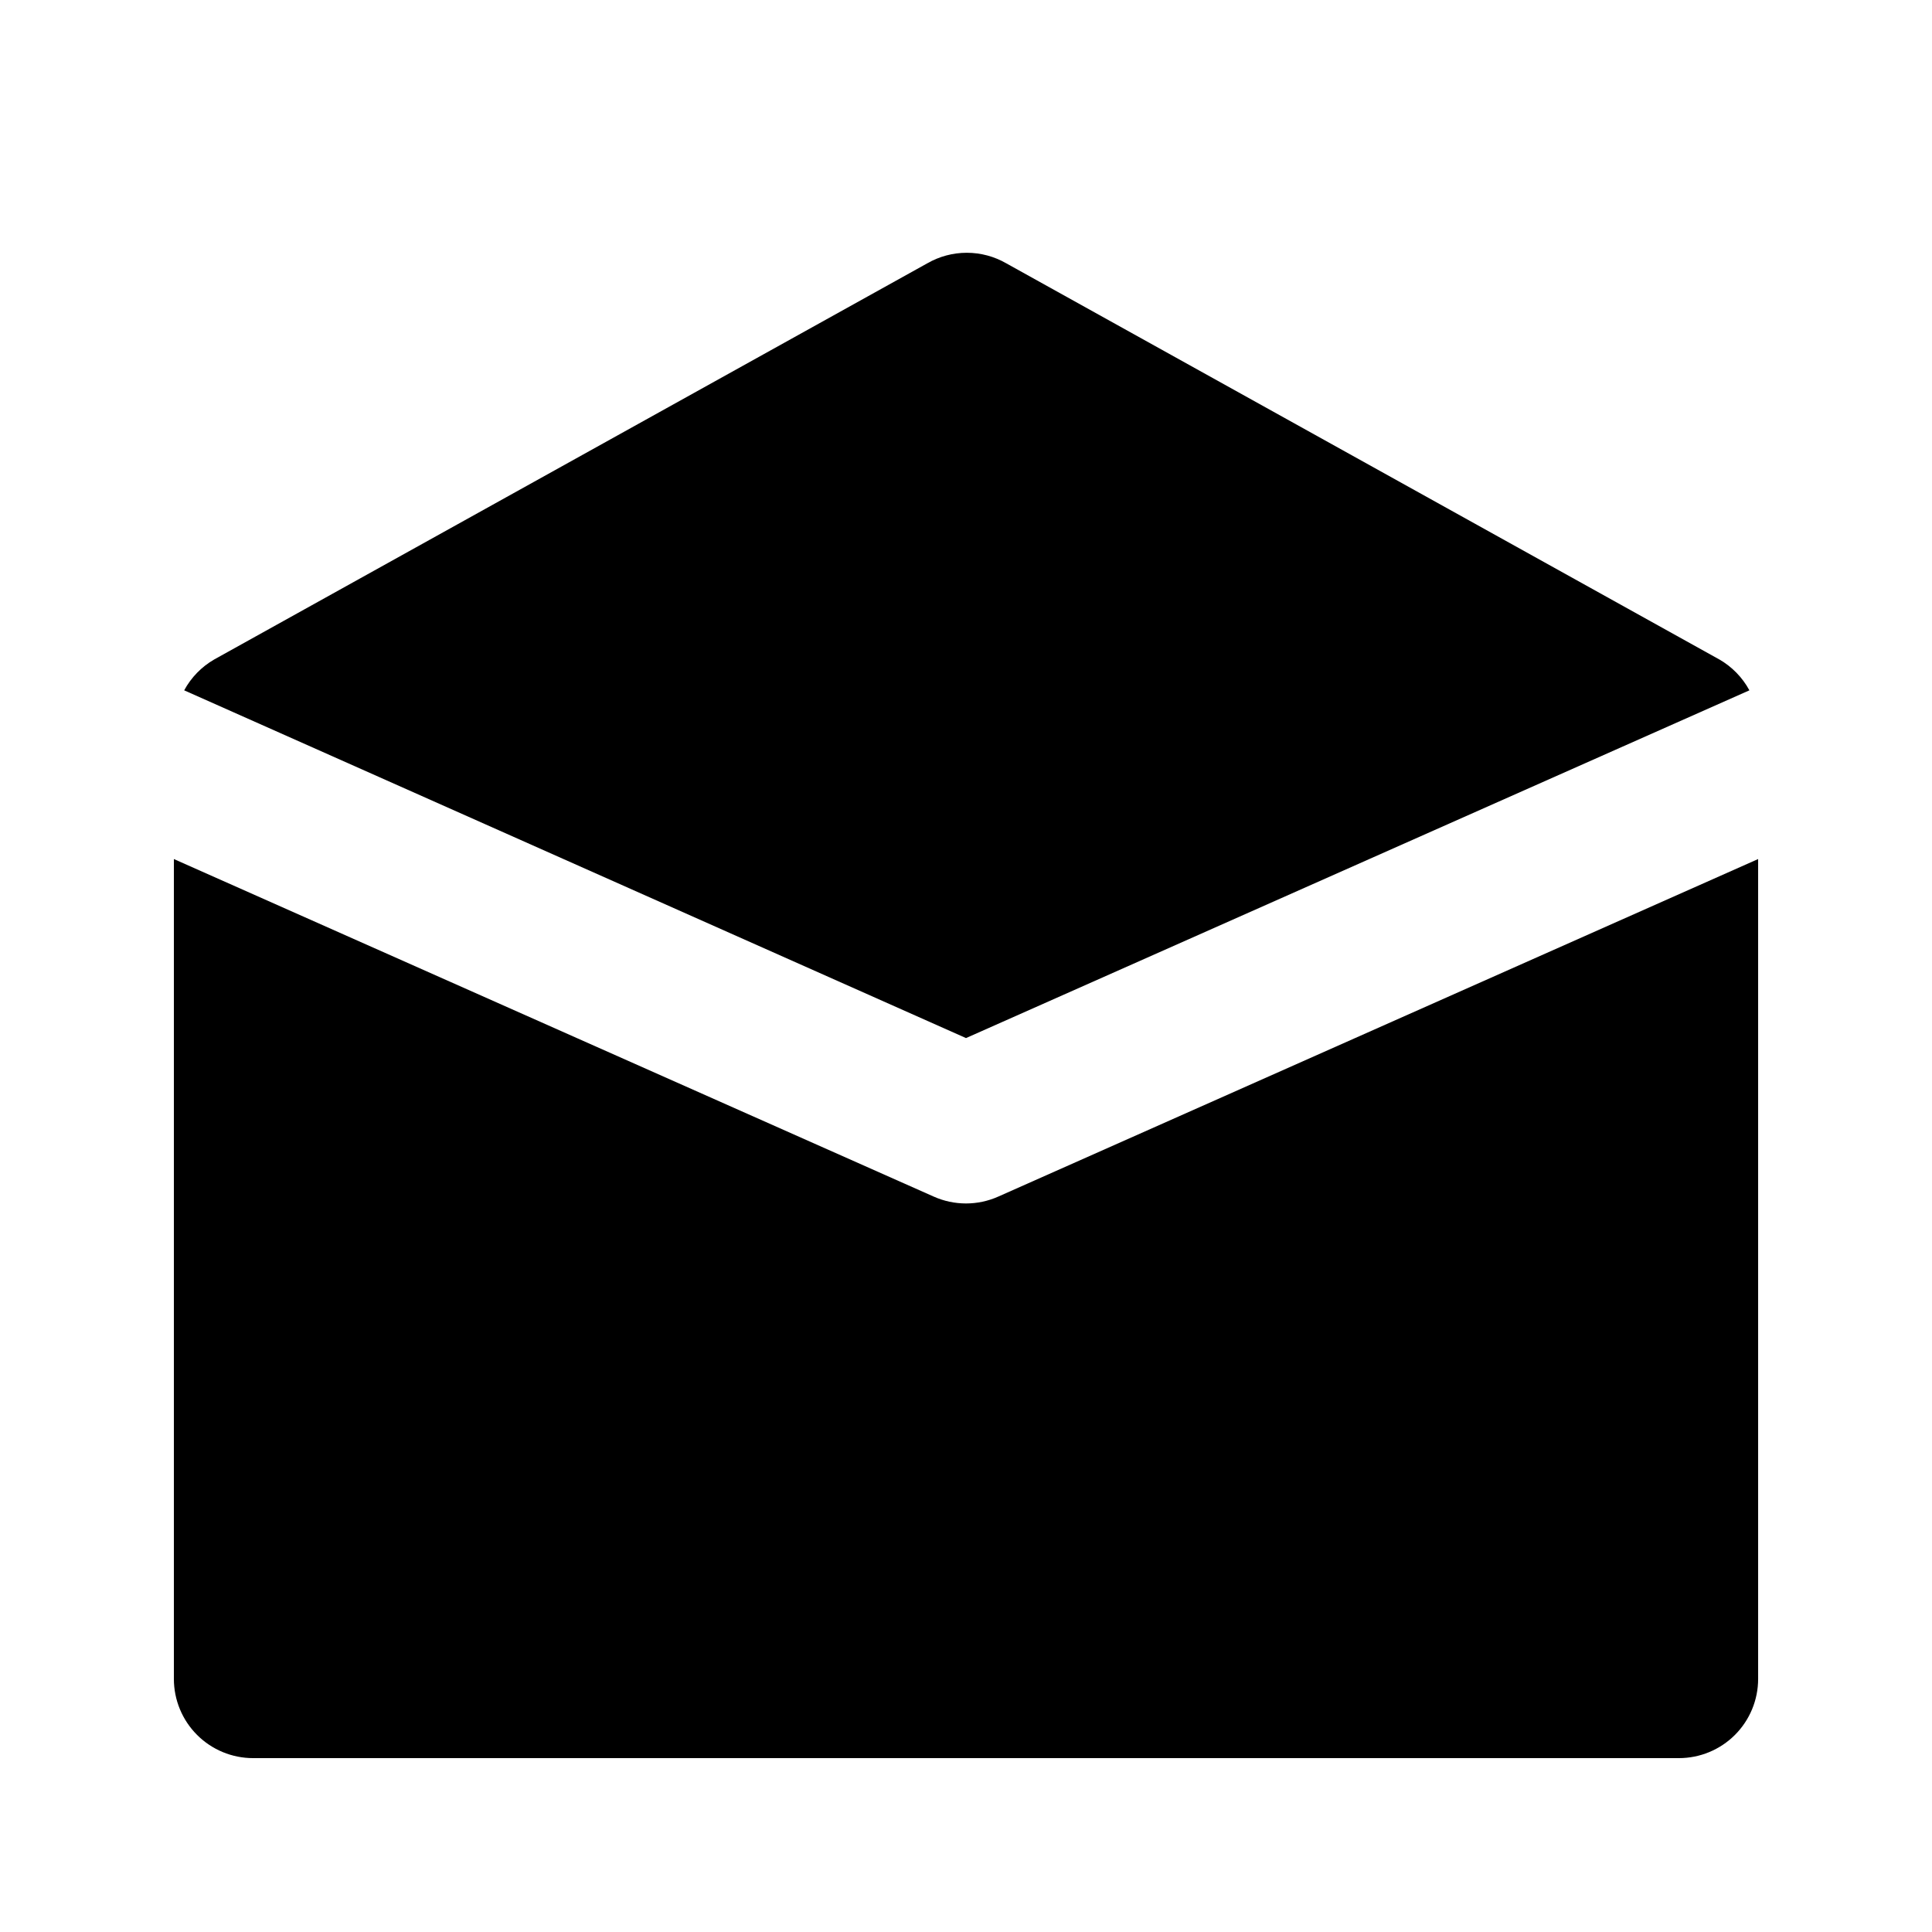 <?xml version="1.0" encoding="UTF-8"?>
<!-- Uploaded to: ICON Repo, www.svgrepo.com, Generator: ICON Repo Mixer Tools -->
<svg fill="#000000" width="800px" height="800px" version="1.1" viewBox="144 144 512 512" xmlns="http://www.w3.org/2000/svg">
 <path d="m400 419.1-207.19-92.156c1.848-3.414 4.609-6.246 7.977-8.188l188.93-104.96-0.004 0.004c3.191-1.844 6.812-2.812 10.496-2.812 3.688 0 7.305 0.969 10.496 2.812l188.93 104.96v-0.004c3.367 1.941 6.125 4.773 7.977 8.188zm8.605 41.984c-5.473 2.461-11.738 2.461-17.215 0l-201.31-89.426v217.27c0 5.57 2.211 10.906 6.148 14.844s9.277 6.148 14.844 6.148h377.86c5.57 0 10.906-2.211 14.844-6.148s6.148-9.273 6.148-14.844v-217.27z"/>
</svg>